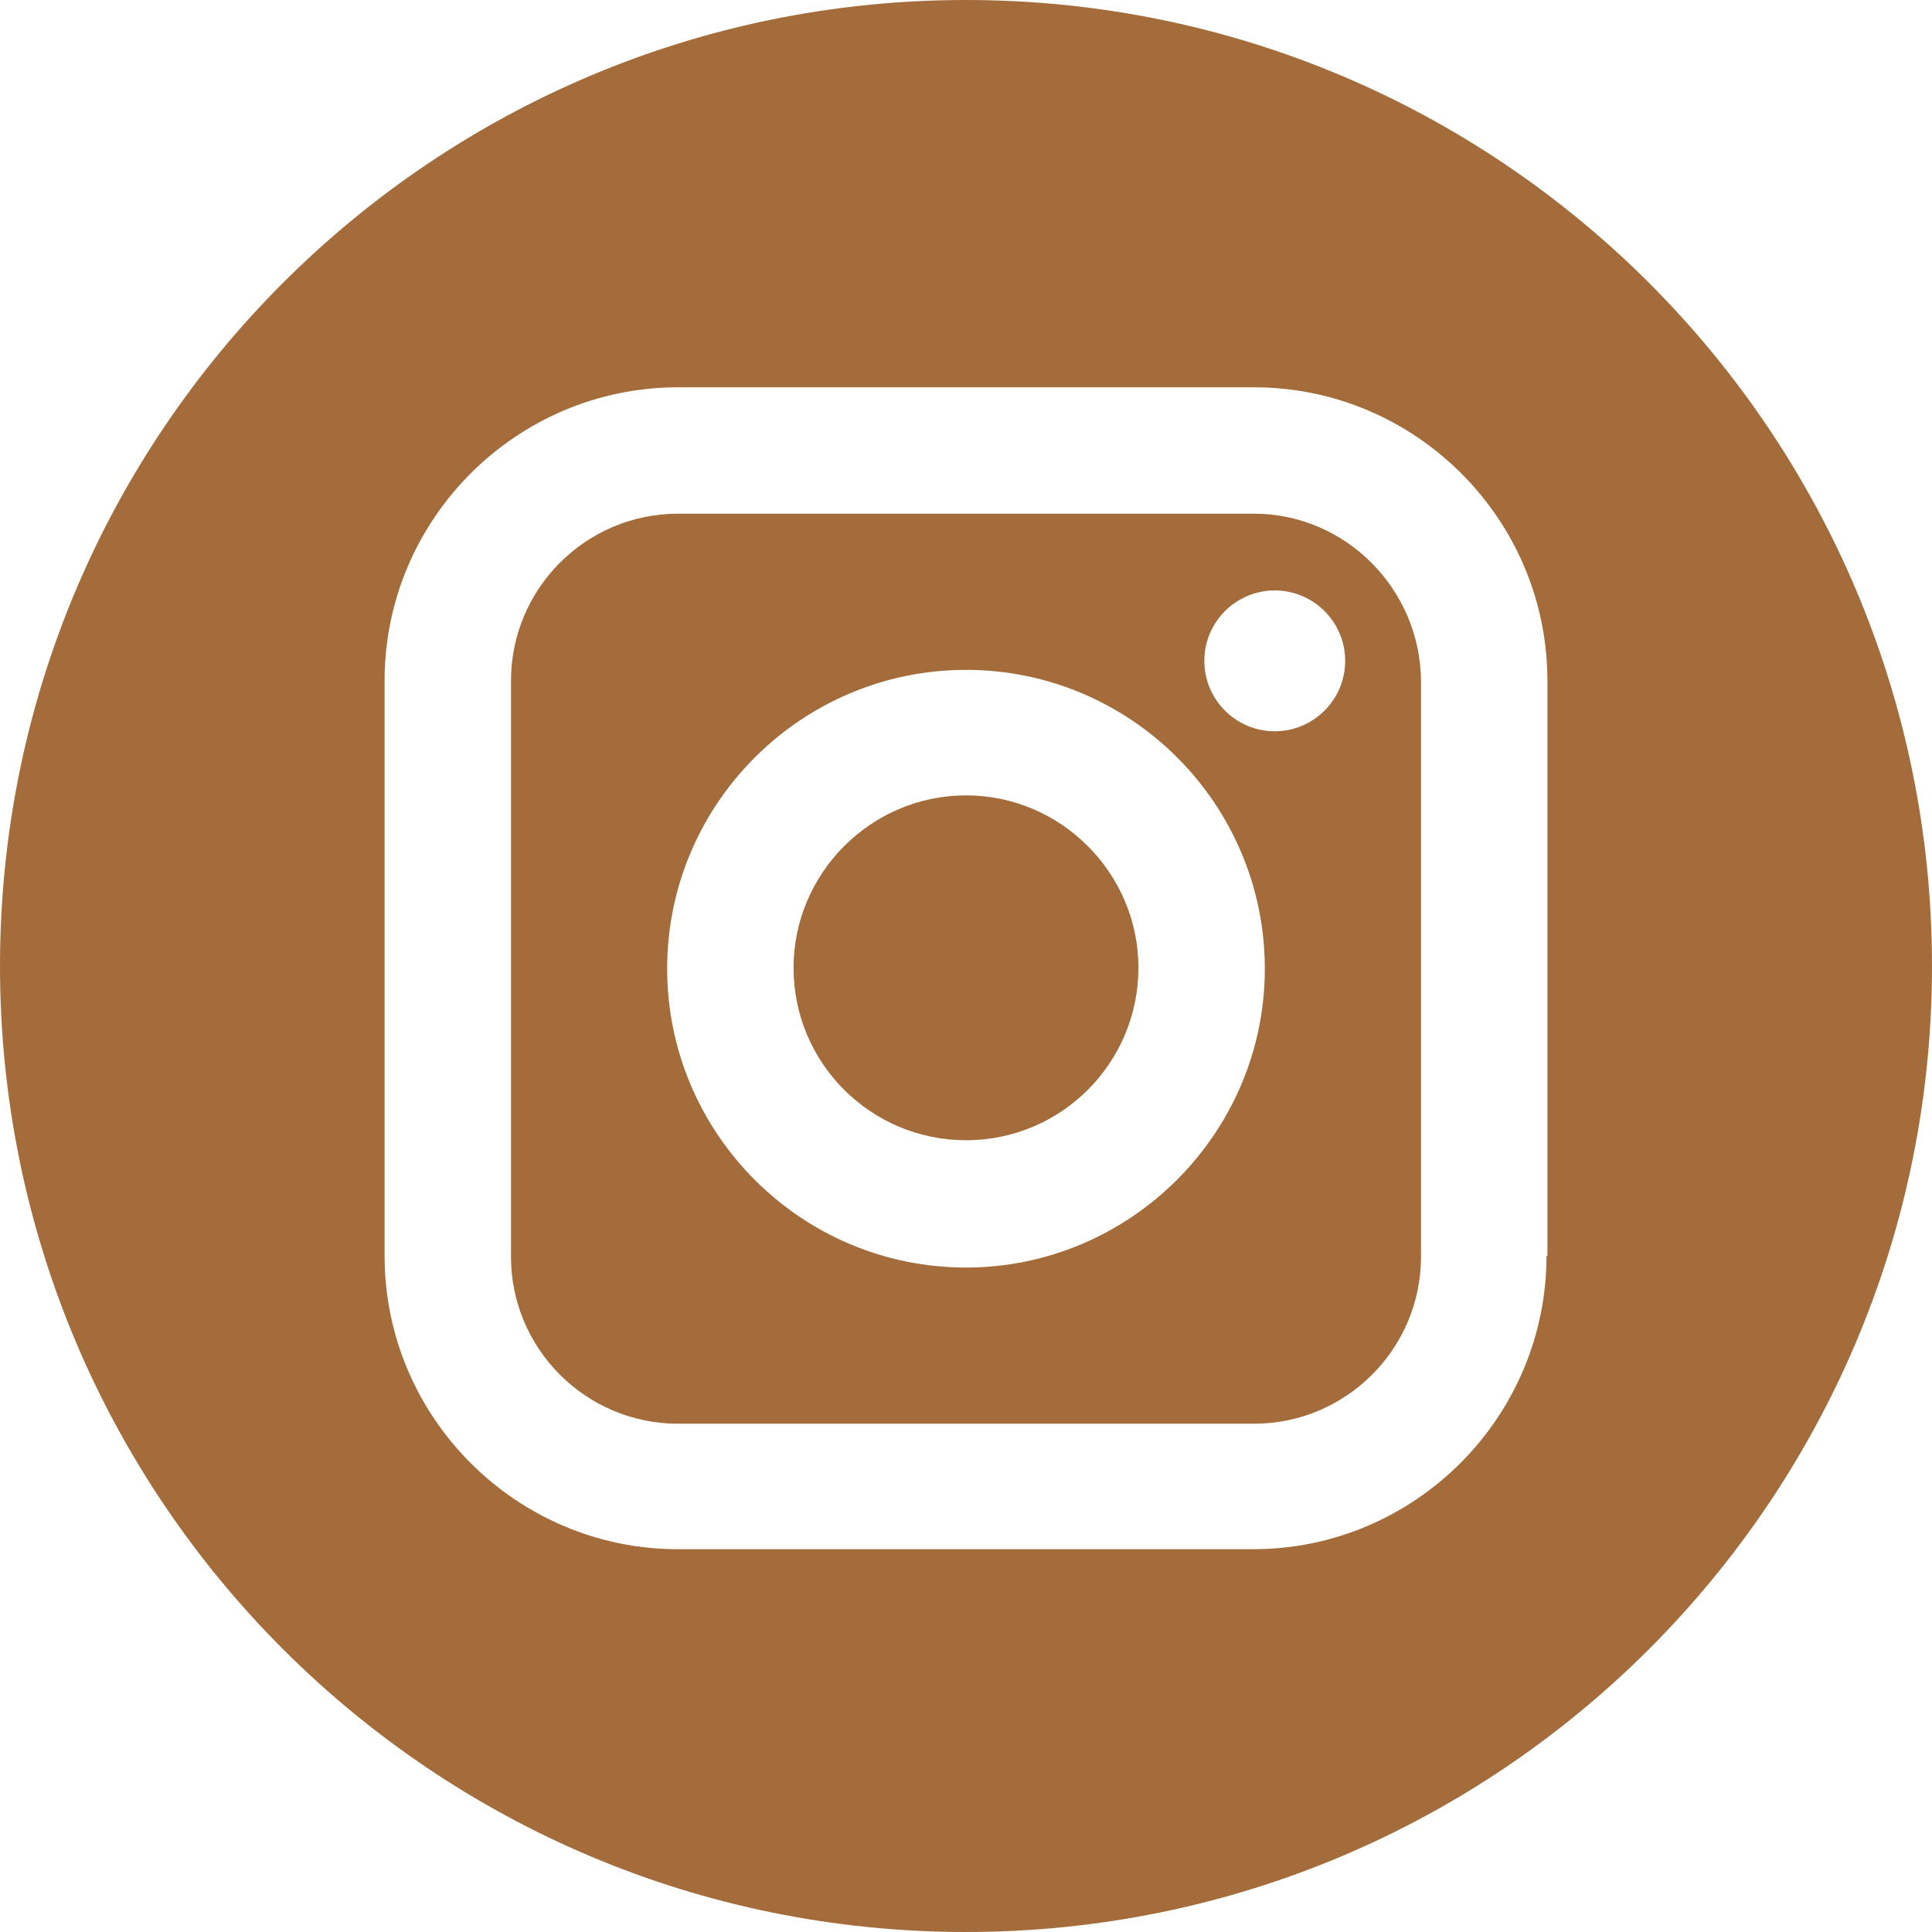 <?xml version="1.0" encoding="utf-8"?>
<!-- Generator: Adobe Illustrator 25.2.1, SVG Export Plug-In . SVG Version: 6.00 Build 0)  -->
<svg version="1.1" id="Capa_1" xmlns="http://www.w3.org/2000/svg" xmlns:xlink="http://www.w3.org/1999/xlink" x="0px" y="0px"
	 viewBox="0 0 21.4 21.4" style="enable-background:new 0 0 21.4 21.4;" xml:space="preserve">
<style type="text/css">
	.st0{display:none;}
	.st1{display:inline;}
	.st2{display:inline;clip-path:url(#SVGID_2_);fill:#A56C3B;}
	.st3{fill:#A56C3B;}
</style>
<g class="st0">
	<defs>
		<rect id="SVGID_1_" y="0" width="21.4" height="21.4"/>
	</defs>
	<clipPath id="SVGID_2_" class="st1">
		<use xlink:href="#SVGID_1_"  style="overflow:visible;"/>
	</clipPath>
	<path class="st2" d="M13.65,6.54h-1.55c-0.26,0-0.61,0.13-0.61,0.67v1.45h2.16l-0.25,2.45h-1.91v6.99H8.59v-6.99H7.21V8.66h1.38
		V7.07c0-1.14,0.54-2.92,2.92-2.92l2.14,0.01V6.54z M21.4,10.7C21.4,4.79,16.61,0,10.7,0S0,4.79,0,10.7s4.79,10.7,10.7,10.7
		S21.4,16.61,21.4,10.7"/>
</g>
<g id="XMLID_182_">
	<path id="XMLID_196_" class="st3" d="M13.89,5.69H7.51c-1.02,0-1.85,0.83-1.85,1.85v6.38c0,1.02,0.83,1.85,1.85,1.85h6.38
		c1.02,0,1.85-0.83,1.85-1.85V7.54C15.73,6.52,14.9,5.69,13.89,5.69L13.89,5.69z M10.7,14.04c-1.83,0-3.31-1.49-3.31-3.31
		c0-1.83,1.49-3.31,3.31-3.31c1.83,0,3.31,1.49,3.31,3.31C14.01,12.55,12.52,14.04,10.7,14.04L10.7,14.04z M14.12,8.1
		c-0.43,0-0.78-0.35-0.78-0.78c0-0.43,0.35-0.78,0.78-0.78c0.43,0,0.78,0.35,0.78,0.78C14.9,7.75,14.55,8.1,14.12,8.1L14.12,8.1z
		 M14.12,8.1"/>
	<path id="XMLID_187_" class="st3" d="M10.7,8.81c-1.05,0-1.91,0.86-1.91,1.91c0,1.06,0.86,1.91,1.91,1.91
		c1.06,0,1.91-0.86,1.91-1.91C12.61,9.67,11.75,8.81,10.7,8.81L10.7,8.81z M10.7,8.81"/>
	<path id="XMLID_183_" class="st3" d="M10.7,0C4.79,0,0,4.79,0,10.7c0,5.91,4.79,10.7,10.7,10.7s10.7-4.79,10.7-10.7
		C21.4,4.79,16.61,0,10.7,0L10.7,0z M17.13,13.91c0,1.79-1.46,3.25-3.25,3.25H7.51c-1.79,0-3.25-1.46-3.25-3.25V7.54
		c0-1.79,1.46-3.25,3.25-3.25h6.38c1.79,0,3.25,1.46,3.25,3.25V13.91z M17.13,13.91"/>
</g>
</svg>
